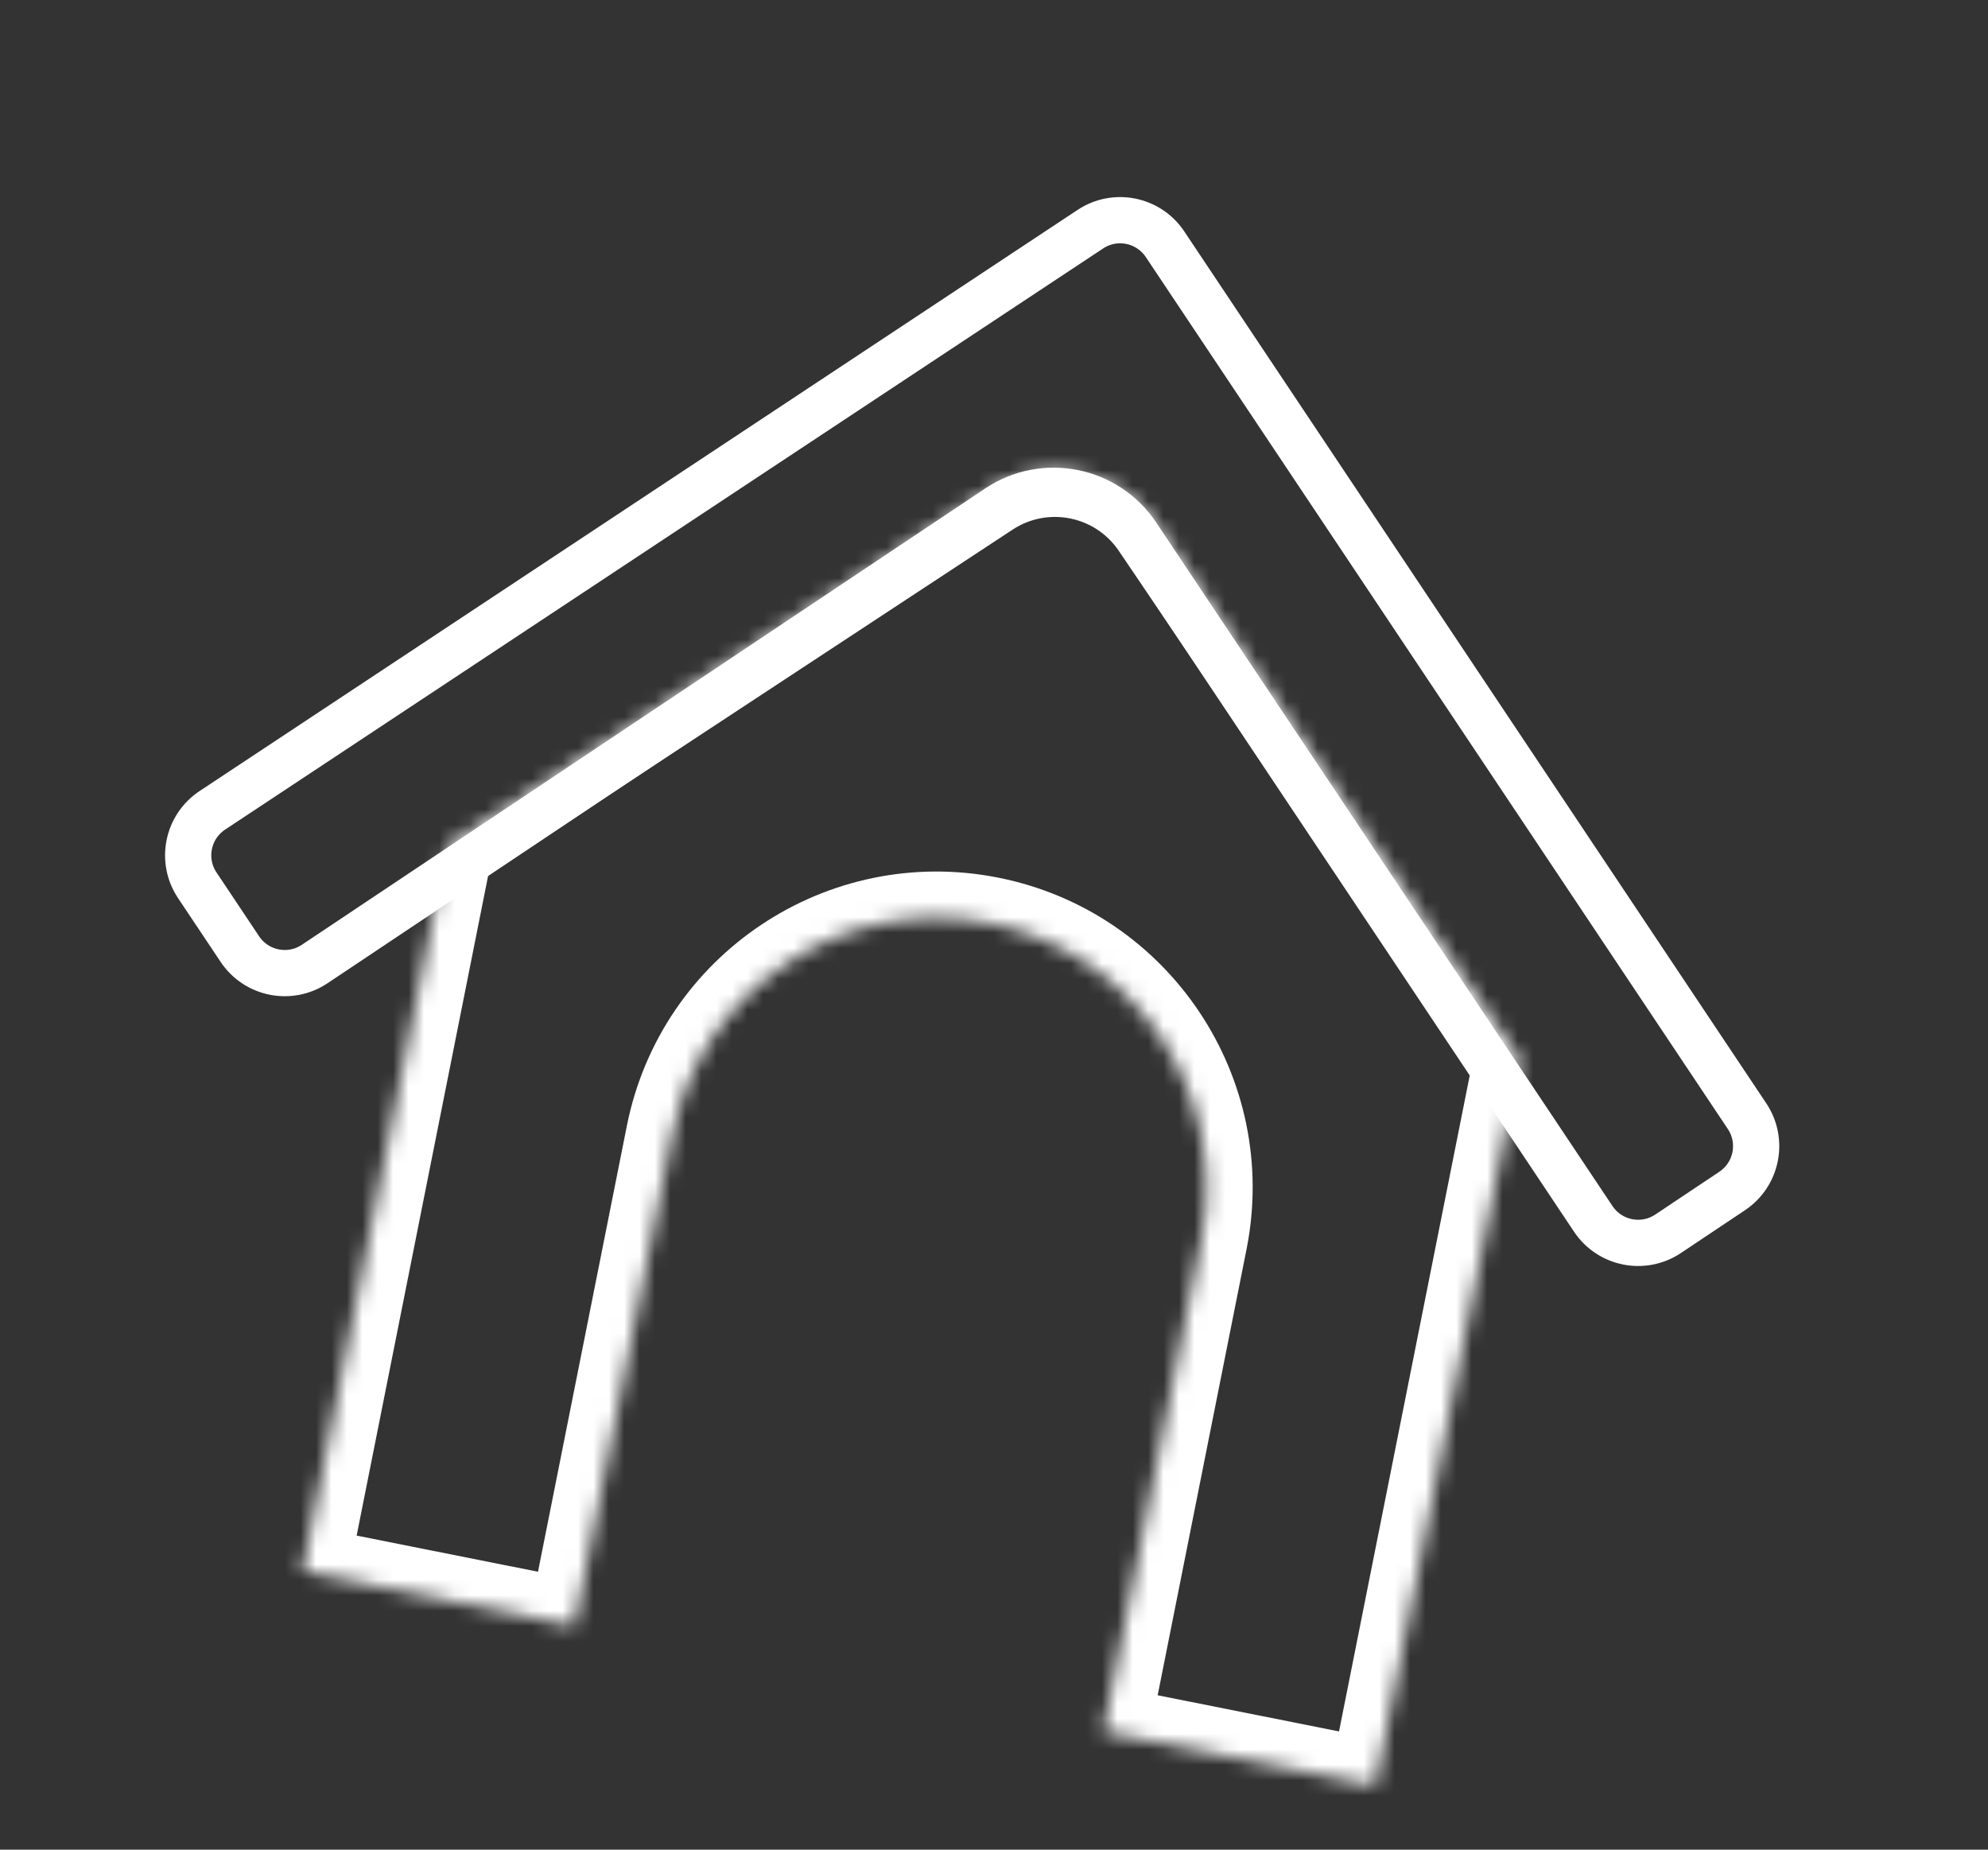 <?xml version="1.0" encoding="UTF-8"?> <svg xmlns="http://www.w3.org/2000/svg" width="129" height="120" viewBox="0 0 129 120" fill="none"><rect x="0" y="0" width="129" height="120" fill="#333333" stroke="none"/> <mask id="path-1-inside-1_220_1249" fill="white"> <path fill-rule="evenodd" clip-rule="evenodd" d="M64.061 31.853L28.995 54.906L19.614 101.98L37.266 105.499L43.619 73.625C45.508 64.147 54.723 57.994 64.202 59.883C73.68 61.772 79.833 70.988 77.944 80.466L71.591 112.339L89.244 115.858L98.626 68.783L75.078 34.048C72.623 30.428 67.716 29.45 64.061 31.853Z"></path> </mask> <path d="M28.995 54.906L27.347 52.399L26.299 53.089L26.053 54.32L28.995 54.906ZM64.061 31.853L62.413 29.346L62.413 29.346L64.061 31.853ZM19.614 101.98L16.672 101.394L16.085 104.336L19.027 104.923L19.614 101.98ZM37.266 105.499L36.68 108.441L39.622 109.027L40.209 106.085L37.266 105.499ZM71.591 112.339L68.649 111.753L68.063 114.695L71.005 115.282L71.591 112.339ZM89.244 115.858L88.658 118.8L91.6 119.386L92.186 116.444L89.244 115.858ZM98.626 68.783L101.568 69.37L101.813 68.139L101.109 67.1L98.626 68.783ZM75.078 34.048L72.594 35.732L72.594 35.732L75.078 34.048ZM30.643 57.413L65.709 34.359L62.413 29.346L27.347 52.399L30.643 57.413ZM22.556 102.567L31.938 55.493L26.053 54.32L16.672 101.394L22.556 102.567ZM37.853 102.556L20.2 99.038L19.027 104.923L36.68 108.441L37.853 102.556ZM40.209 106.085L46.561 74.212L40.677 73.039L34.324 104.912L40.209 106.085ZM46.561 74.212C48.126 66.358 55.762 61.26 63.615 62.825L64.788 56.941C53.684 54.728 42.889 61.936 40.677 73.039L46.561 74.212ZM63.615 62.825C71.469 64.391 76.567 72.026 75.001 79.88L80.886 81.053C83.099 69.949 75.891 59.154 64.788 56.941L63.615 62.825ZM75.001 79.88L68.649 111.753L74.534 112.926L80.886 81.053L75.001 79.88ZM89.831 112.915L72.178 109.397L71.005 115.282L88.658 118.8L89.831 112.915ZM95.684 68.197L86.302 115.271L92.186 116.444L101.568 69.37L95.684 68.197ZM72.594 35.732L96.143 70.467L101.109 67.1L77.561 32.365L72.594 35.732ZM65.709 34.359C67.993 32.858 71.06 33.469 72.594 35.732L77.561 32.365C74.186 27.387 67.438 26.042 62.413 29.346L65.709 34.359Z" fill="white" mask="url(#path-1-inside-1_220_1249)"></path> <path d="M12.8 57.433C11.724 55.821 12.163 53.641 13.779 52.571L70.754 14.867C72.362 13.804 74.526 14.24 75.597 15.843L113.366 72.414C114.439 74.021 114.006 76.195 112.398 77.268L108.24 80.044C106.632 81.118 104.459 80.684 103.386 79.077L73.779 34.732C71.786 31.746 67.75 30.942 64.764 32.935L20.419 62.542C18.812 63.615 16.638 63.182 15.565 61.574L12.8 57.433Z" stroke="white" stroke-width="3"></path> </svg> 